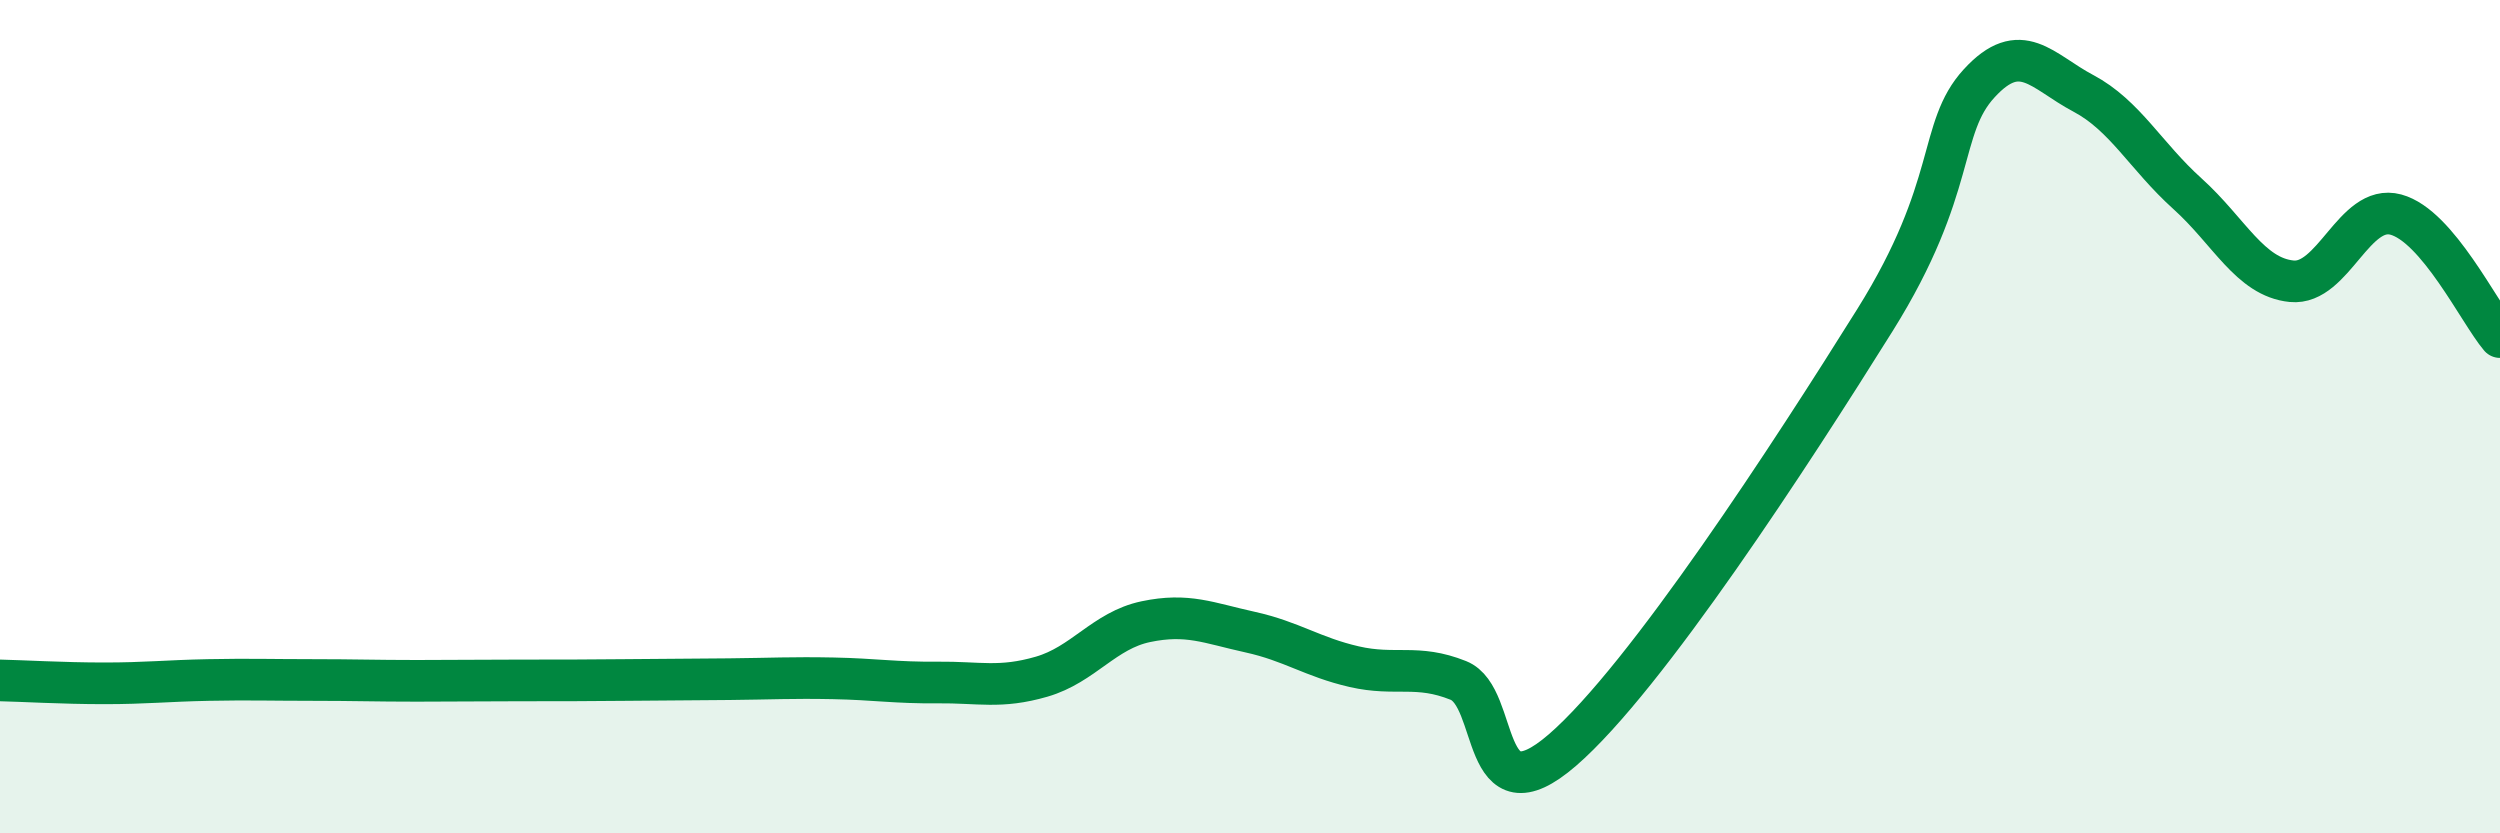 
    <svg width="60" height="20" viewBox="0 0 60 20" xmlns="http://www.w3.org/2000/svg">
      <path
        d="M 0,16.33 C 0.5,16.34 1.5,16.4 2.5,16.4 C 3.5,16.4 4,16.34 5,16.32 C 6,16.3 6.5,16.32 7.5,16.32 C 8.5,16.32 9,16.34 10,16.34 C 11,16.34 11.5,16.33 12.5,16.33 C 13.5,16.33 14,16.33 15,16.32 C 16,16.31 16.5,16.31 17.5,16.3 C 18.5,16.29 19,16.26 20,16.28 C 21,16.3 21.5,16.39 22.5,16.38 C 23.5,16.37 24,16.53 25,16.24 C 26,15.95 26.5,15.13 27.5,14.92 C 28.5,14.71 29,14.95 30,15.17 C 31,15.39 31.5,15.77 32.5,16 C 33.5,16.23 34,15.93 35,16.33 C 36,16.73 35.5,19.73 37.5,18 C 39.5,16.27 43,10.88 45,7.68 C 47,4.48 46.5,3.09 47.5,2 C 48.5,0.91 49,1.71 50,2.24 C 51,2.77 51.5,3.75 52.5,4.65 C 53.5,5.55 54,6.65 55,6.75 C 56,6.85 56.5,4.88 57.5,5.15 C 58.5,5.42 59.5,7.5 60,8.09L60 20L0 20Z"
        fill="#008740"
        opacity="0.1"
        stroke-linecap="round"
        stroke-linejoin="round"
      />
      <path
        d="M 0,16.33 C 0.5,16.34 1.5,16.4 2.5,16.4 C 3.5,16.4 4,16.34 5,16.32 C 6,16.3 6.5,16.32 7.5,16.32 C 8.5,16.32 9,16.34 10,16.34 C 11,16.34 11.5,16.33 12.5,16.33 C 13.5,16.33 14,16.33 15,16.32 C 16,16.31 16.5,16.31 17.5,16.3 C 18.5,16.29 19,16.26 20,16.28 C 21,16.3 21.5,16.39 22.5,16.38 C 23.5,16.37 24,16.53 25,16.24 C 26,15.95 26.5,15.13 27.5,14.92 C 28.5,14.71 29,14.95 30,15.17 C 31,15.39 31.5,15.77 32.5,16 C 33.5,16.23 34,15.93 35,16.33 C 36,16.73 35.5,19.73 37.5,18 C 39.5,16.27 43,10.88 45,7.68 C 47,4.48 46.5,3.09 47.5,2 C 48.5,0.91 49,1.71 50,2.24 C 51,2.77 51.5,3.75 52.5,4.65 C 53.5,5.55 54,6.65 55,6.75 C 56,6.85 56.5,4.88 57.5,5.15 C 58.5,5.42 59.5,7.5 60,8.09"
        stroke="#008740"
        stroke-width="1"
        fill="none"
        stroke-linecap="round"
        stroke-linejoin="round"
      />
    </svg>
  